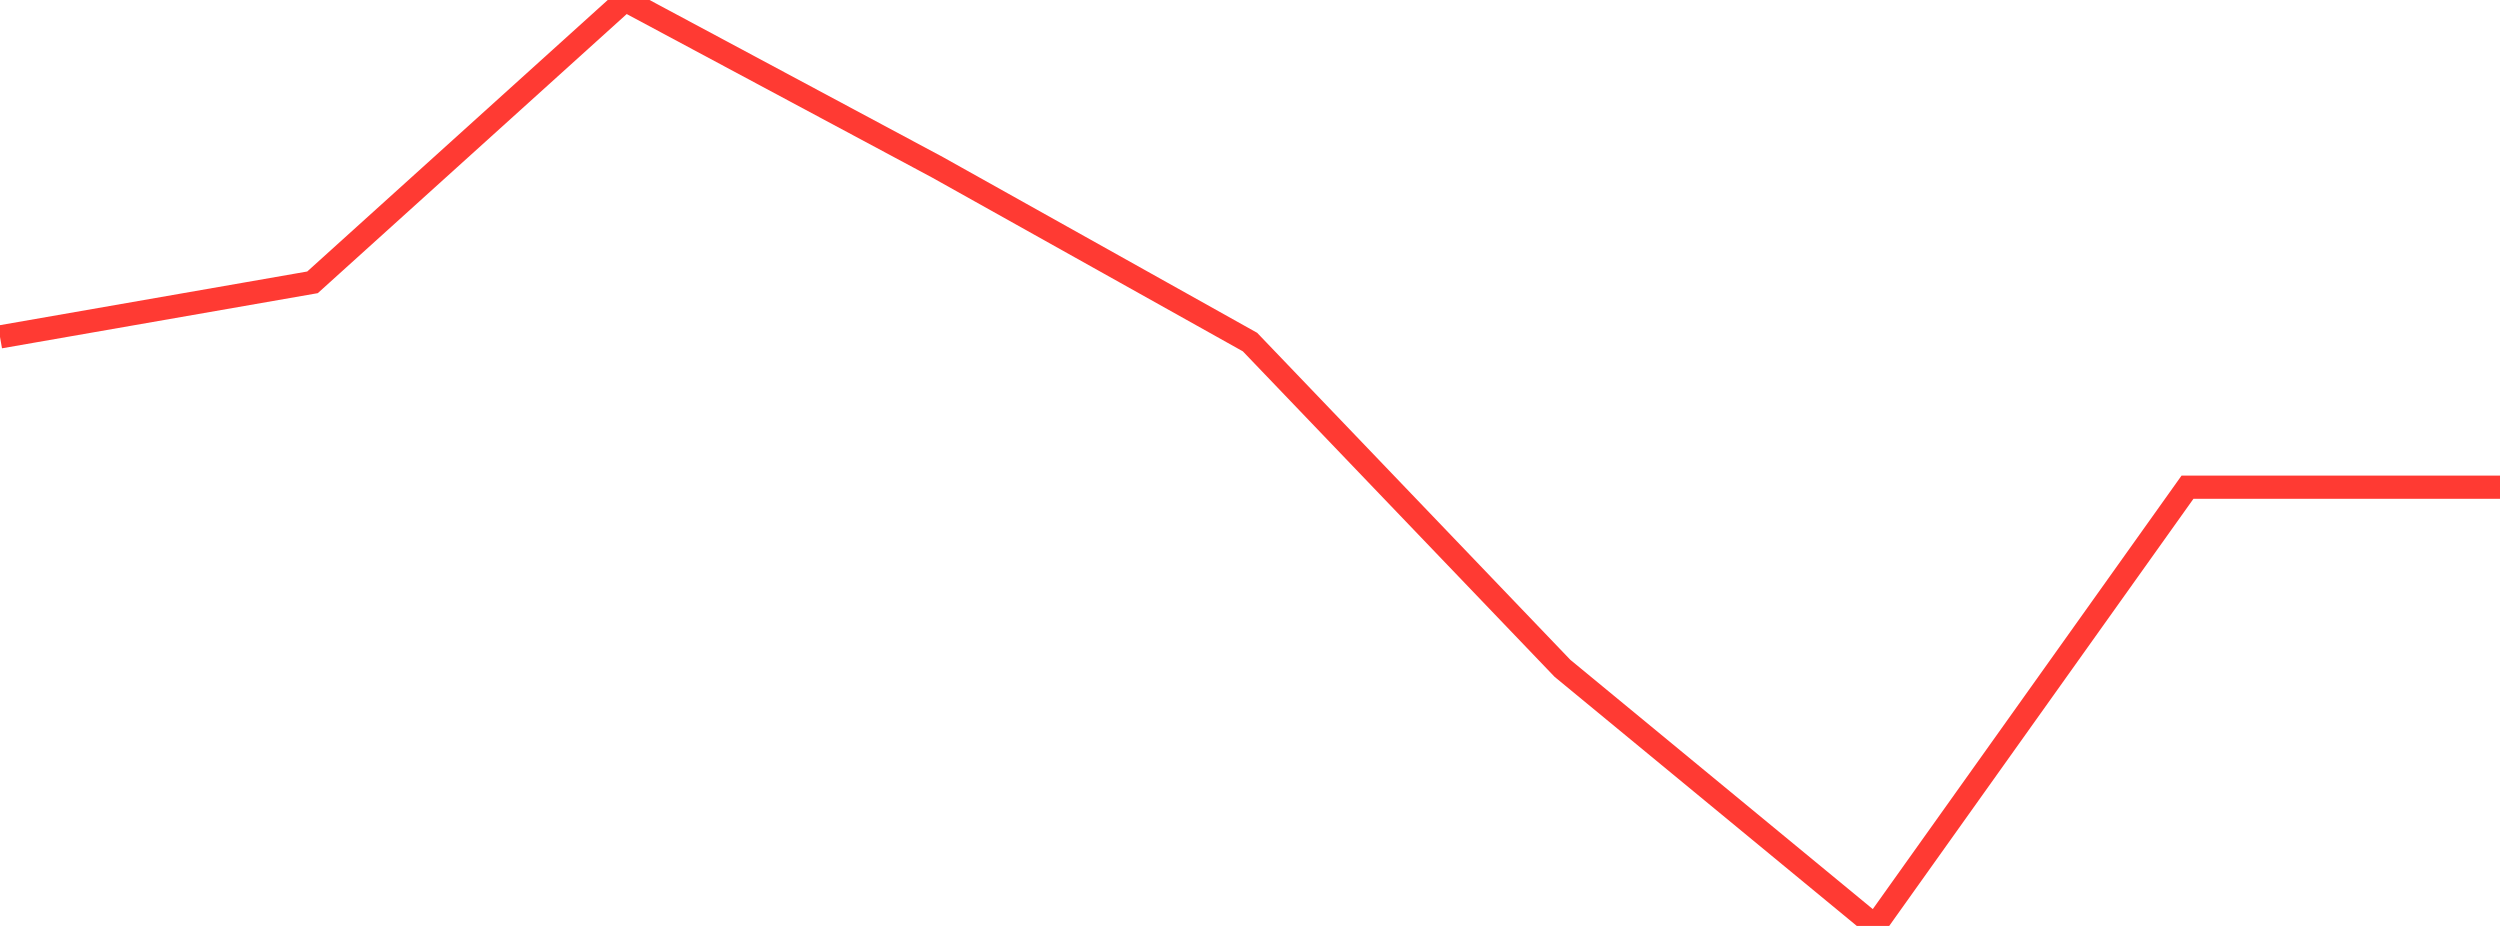 <?xml version="1.0" standalone="no"?>
<!DOCTYPE svg PUBLIC "-//W3C//DTD SVG 1.1//EN" "http://www.w3.org/Graphics/SVG/1.1/DTD/svg11.dtd">

<svg width="135" height="50" viewBox="0 0 135 50" preserveAspectRatio="none" 
  xmlns="http://www.w3.org/2000/svg"
  xmlns:xlink="http://www.w3.org/1999/xlink">


<polyline points="0.0, 18.193 16.875, 15.246 33.75, 0.0 50.625, 9.035 67.5, 18.472 84.375, 36.091 101.25, 50.0 118.125, 26.309 135.0, 26.309" fill="none" stroke="#ff3a33" stroke-width="1.25"/>

</svg>